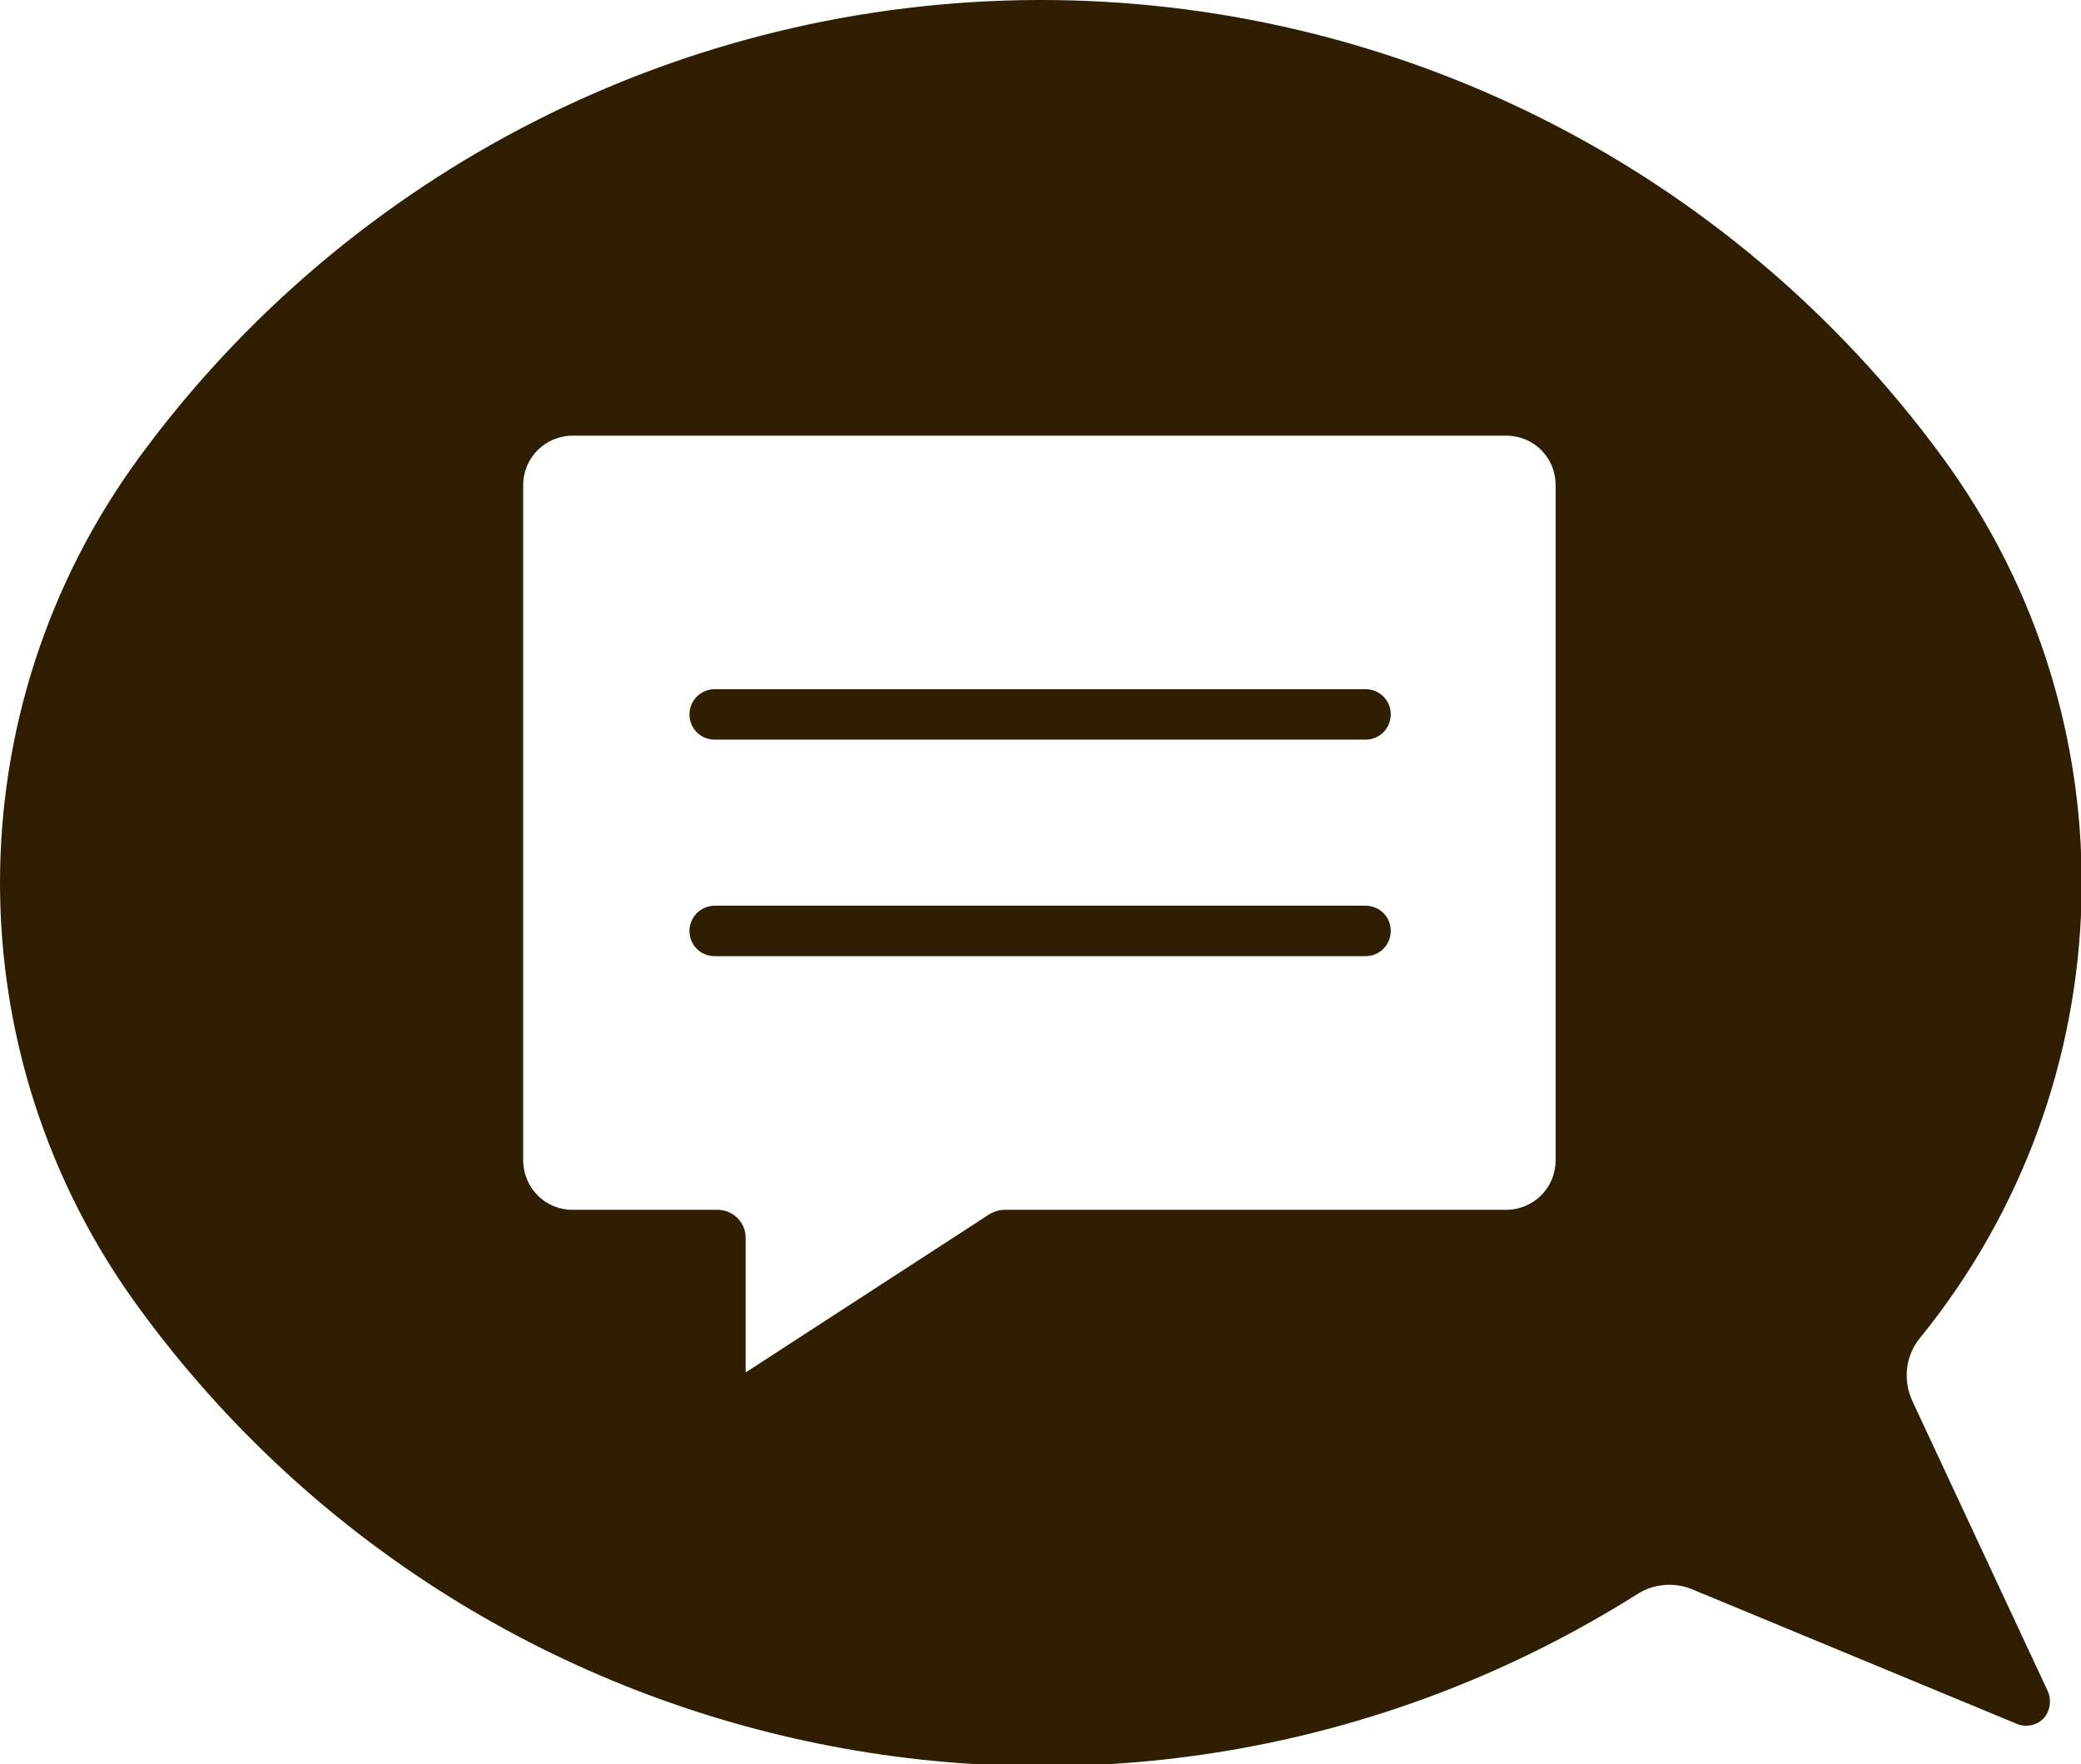 <?xml version="1.0" encoding="UTF-8" standalone="no"?><svg xmlns="http://www.w3.org/2000/svg" xmlns:xlink="http://www.w3.org/1999/xlink" fill="#000000" height="37.3" preserveAspectRatio="xMidYMid meet" version="1" viewBox="0.0 0.0 44.0 37.3" width="44" zoomAndPan="magnify"><defs><clipPath id="a"><path d="M 0 0 L 44.012 0 L 44.012 37.34 L 0 37.34 Z M 0 0"/></clipPath></defs><g><g clip-path="url(#a)" id="change1_1"><path d="M 12.125 9.211 L 31.844 9.211 C 32.422 9.207 32.891 9.672 32.891 10.25 C 32.891 10.25 32.891 10.25 32.891 10.254 L 32.891 24.535 C 32.891 25.113 32.422 25.578 31.844 25.578 L 21.25 25.578 C 21.125 25.578 21.016 25.613 20.906 25.68 L 15.766 29.016 L 15.766 26.168 C 15.766 25.844 15.5 25.578 15.172 25.578 L 12.125 25.578 C 11.547 25.59 11.078 25.133 11.062 24.555 C 11.062 24.547 11.062 24.543 11.062 24.535 L 11.062 10.254 C 11.062 9.676 11.531 9.211 12.109 9.211 Z M 21.922 0 C 14.422 0.031 7.391 3.613 2.953 9.656 C -0.984 15.02 -0.984 22.312 2.953 27.672 C 10.281 37.684 24.125 40.316 34.625 33.699 C 34.969 33.48 35.406 33.445 35.781 33.602 L 42.625 36.438 C 42.875 36.555 43.188 36.449 43.297 36.195 C 43.359 36.055 43.359 35.891 43.297 35.754 L 40.438 29.629 C 40.234 29.191 40.281 28.672 40.594 28.289 C 44.969 22.91 45.172 15.25 41.062 9.656 C 36.594 3.559 29.484 -0.027 21.922 0" fill="#301e02"/></g><g id="change1_2"><path d="M 15.109 15.637 L 28.875 15.637 C 29.172 15.637 29.406 15.395 29.406 15.102 C 29.406 14.809 29.172 14.574 28.875 14.57 L 15.109 14.57 C 14.812 14.574 14.578 14.812 14.578 15.105 C 14.578 15.398 14.812 15.637 15.109 15.637" fill="#301e02"/></g><g id="change1_3"><path d="M 15.109 20.215 L 28.875 20.215 C 29.172 20.215 29.406 19.973 29.406 19.68 C 29.406 19.387 29.172 19.152 28.875 19.148 L 15.109 19.148 C 14.812 19.152 14.578 19.391 14.578 19.684 C 14.578 19.977 14.812 20.215 15.109 20.215" fill="#301e02"/></g></g></svg>